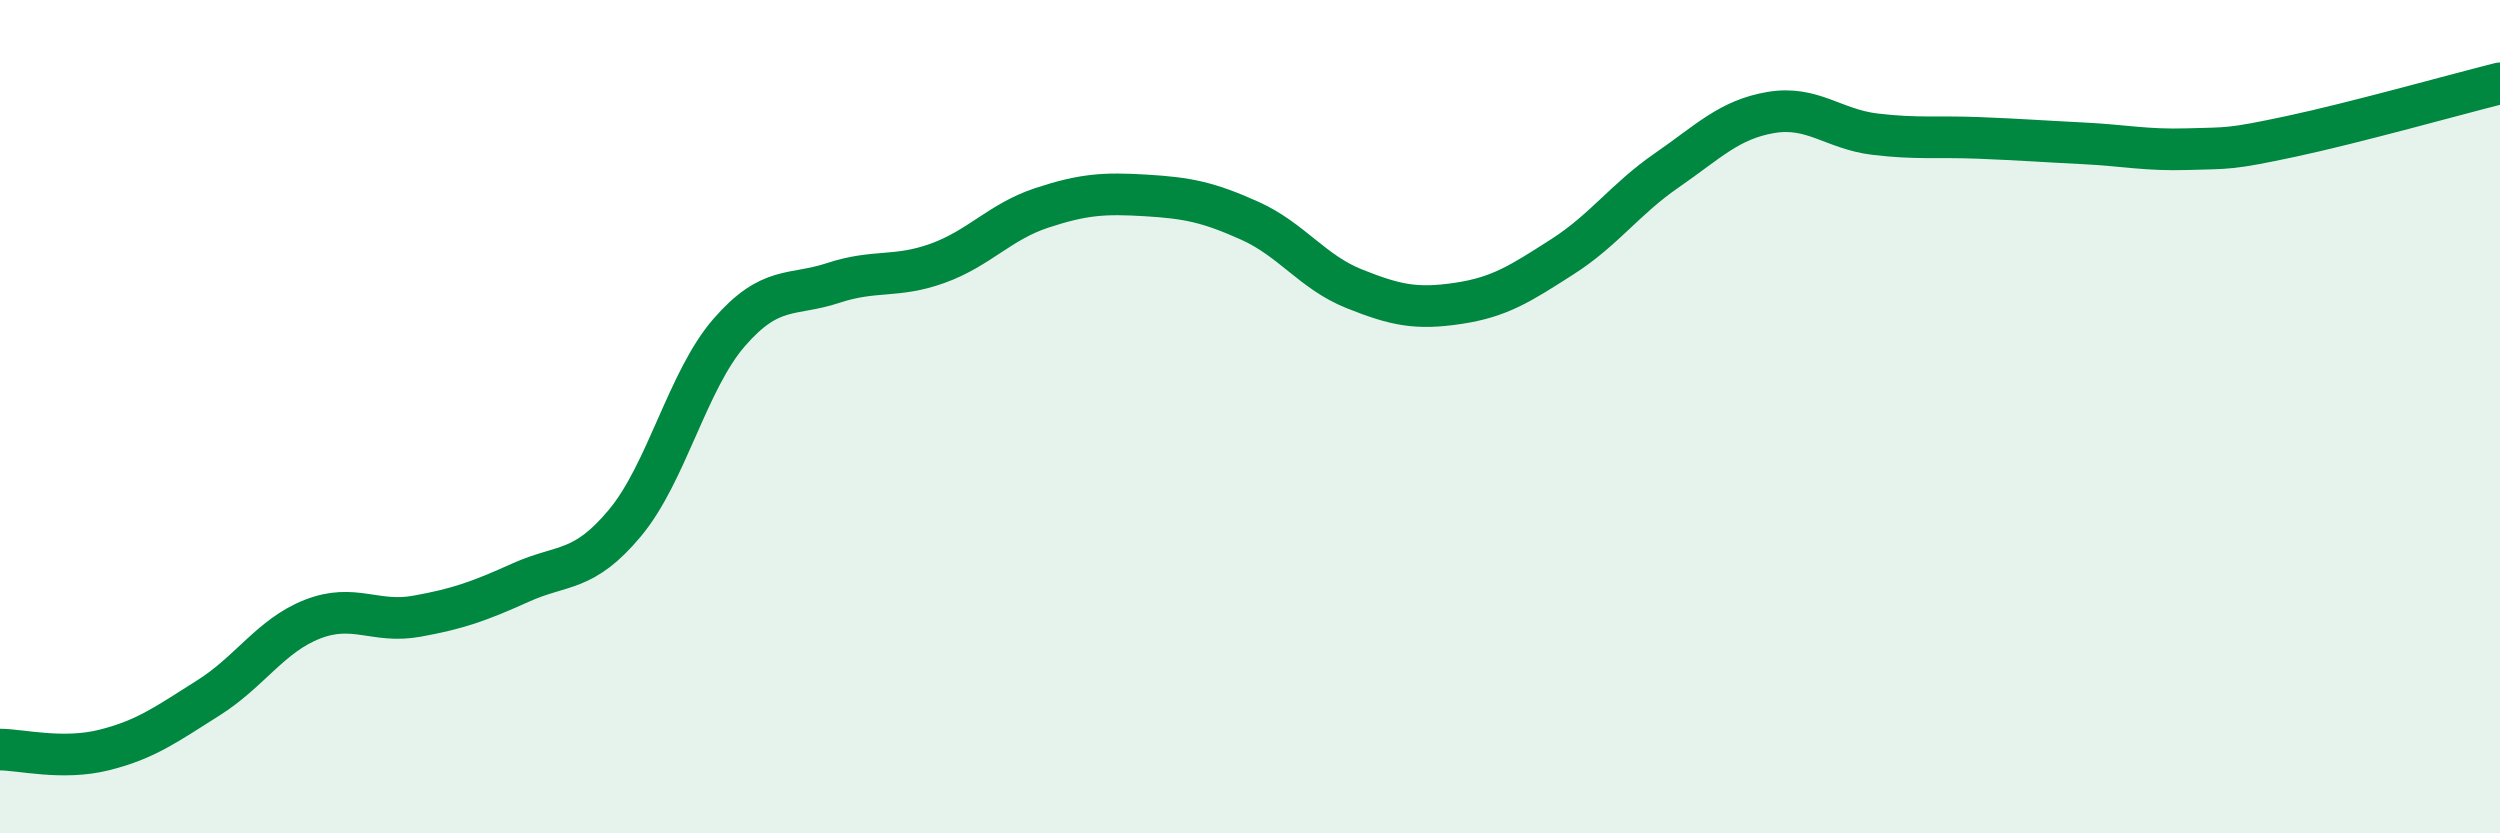 
    <svg width="60" height="20" viewBox="0 0 60 20" xmlns="http://www.w3.org/2000/svg">
      <path
        d="M 0,17.99 C 0.5,17.99 1.5,18.25 2.5,18 C 3.5,17.75 4,17.38 5,16.75 C 6,16.12 6.5,15.25 7.5,14.86 C 8.5,14.47 9,14.97 10,14.79 C 11,14.61 11.5,14.43 12.5,13.98 C 13.5,13.53 14,13.75 15,12.55 C 16,11.35 16.5,9.13 17.5,7.98 C 18.5,6.83 19,7.12 20,6.79 C 21,6.46 21.5,6.68 22.5,6.32 C 23.5,5.96 24,5.32 25,4.99 C 26,4.66 26.5,4.63 27.5,4.69 C 28.5,4.75 29,4.85 30,5.3 C 31,5.75 31.5,6.53 32.5,6.93 C 33.5,7.33 34,7.43 35,7.28 C 36,7.13 36.5,6.8 37.5,6.16 C 38.5,5.52 39,4.78 40,4.09 C 41,3.4 41.5,2.87 42.5,2.7 C 43.5,2.53 44,3.1 45,3.22 C 46,3.34 46.5,3.27 47.5,3.31 C 48.5,3.35 49,3.39 50,3.44 C 51,3.49 51.5,3.61 52.5,3.58 C 53.5,3.55 53.5,3.59 55,3.27 C 56.5,2.95 59,2.25 60,2L60 20L0 20Z"
        fill="#008740"
        opacity="0.1"
        stroke-linecap="round"
        stroke-linejoin="round"
      />
      <path
        d="M 0,17.99 C 0.5,17.99 1.5,18.25 2.5,18 C 3.5,17.75 4,17.38 5,16.75 C 6,16.12 6.5,15.25 7.5,14.86 C 8.5,14.47 9,14.97 10,14.79 C 11,14.61 11.5,14.43 12.5,13.98 C 13.5,13.53 14,13.75 15,12.55 C 16,11.35 16.5,9.13 17.5,7.98 C 18.5,6.83 19,7.12 20,6.79 C 21,6.46 21.5,6.68 22.5,6.32 C 23.5,5.96 24,5.32 25,4.99 C 26,4.66 26.5,4.63 27.5,4.69 C 28.5,4.75 29,4.85 30,5.3 C 31,5.75 31.5,6.53 32.5,6.93 C 33.5,7.33 34,7.43 35,7.28 C 36,7.13 36.5,6.8 37.5,6.16 C 38.5,5.52 39,4.78 40,4.09 C 41,3.4 41.5,2.87 42.5,2.7 C 43.5,2.53 44,3.1 45,3.22 C 46,3.34 46.5,3.27 47.5,3.31 C 48.5,3.35 49,3.39 50,3.44 C 51,3.49 51.5,3.61 52.5,3.58 C 53.5,3.55 53.5,3.59 55,3.27 C 56.5,2.95 59,2.25 60,2"
        stroke="#008740"
        stroke-width="1"
        fill="none"
        stroke-linecap="round"
        stroke-linejoin="round"
      />
    </svg>
  